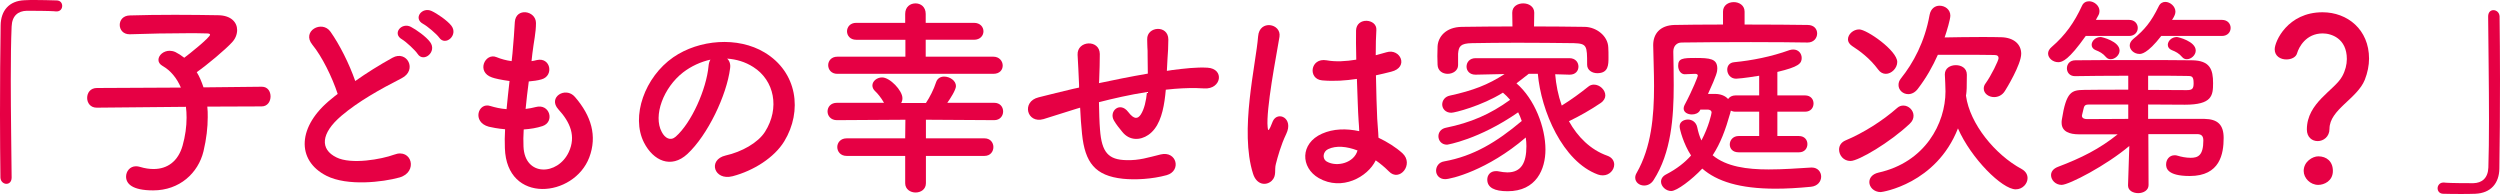 <?xml version="1.0" encoding="utf-8"?>
<!-- Generator: Adobe Illustrator 27.5.0, SVG Export Plug-In . SVG Version: 6.00 Build 0)  -->
<svg version="1.1" id="レイヤー_1" xmlns="http://www.w3.org/2000/svg" xmlns:xlink="http://www.w3.org/1999/xlink" x="0px"
	 y="0px" viewBox="0 0 354.54 27.51" style="enable-background:new 0 0 354.54 27.51;" xml:space="preserve">
<style type="text/css">
	.st0{fill:#E60044;}
</style>
<g>
	<path class="st0" d="M1.65,25.17c0,0.63-0.36,0.9-0.75,0.9c-0.39,0-0.81-0.33-0.84-0.87C0.03,22.62,0,19.5,0,16.26
		C0,11.79,0.03,7.17,0.09,3.6c0.03-2.07,1.17-3.48,3.39-3.57C3.99,0,4.47,0,4.95,0C6,0,6.93,0.03,8.01,0.06
		c0.57,0,0.81,0.39,0.81,0.78c0,0.39-0.27,0.78-0.78,0.78c-0.03,0-0.09,0-0.12,0C7.74,1.59,6.9,1.53,3.78,1.53
		c-1.2,0.03-2.07,0.69-2.13,2.22c-0.09,1.98-0.12,4.68-0.12,7.62c0,4.68,0.09,9.93,0.12,13.77V25.17z"/>
	<path class="st0" d="M29.4,15.12c0.06,0.48,0.06,0.96,0.06,1.5c0,1.44-0.18,3.06-0.6,4.83C28.11,24.54,25.47,27,21.72,27
		c-3,0-3.84-0.96-3.84-1.95c0-0.75,0.54-1.47,1.41-1.47c0.18,0,0.36,0.03,0.57,0.09c0.69,0.21,1.32,0.3,1.92,0.3
		c1.98,0,3.48-1.11,4.11-3.3c0.39-1.38,0.57-2.73,0.57-3.99c0-0.54-0.03-1.05-0.09-1.53l-12.63,0.12h-0.03
		c-0.9,0-1.35-0.69-1.35-1.38c0-0.72,0.45-1.41,1.38-1.41l11.91-0.06c-0.57-1.35-1.47-2.43-2.58-3.06c-0.42-0.24-0.6-0.54-0.6-0.87
		c0-0.66,0.72-1.29,1.59-1.29c0.24,0,0.54,0.06,0.81,0.18c0.42,0.21,0.84,0.48,1.26,0.81c0.66-0.48,3.66-2.88,3.66-3.27
		c0-0.12-0.15-0.18-0.51-0.18c-0.78-0.03-1.68-0.03-2.61-0.03c-2.61,0-5.67,0.06-8.25,0.15c-0.03,0-0.03,0-0.06,0
		c-0.9,0-1.38-0.66-1.38-1.32c0-0.66,0.45-1.32,1.41-1.35c1.86-0.06,4.17-0.09,6.42-0.09c2.25,0,4.47,0.03,6.15,0.06
		c1.83,0.03,2.67,1.02,2.67,2.1c0,0.6-0.24,1.23-0.72,1.74c-0.9,0.99-3.57,3.24-5.01,4.23c0.39,0.63,0.69,1.35,0.96,2.16l8.25-0.09
		h0.03c0.84,0,1.23,0.69,1.23,1.38c0,0.69-0.42,1.41-1.26,1.41L29.4,15.12z"/>
	<path class="st0" d="M44.29,6.33c-1.56-1.92,1.38-3.54,2.58-1.83c1.29,1.83,2.64,4.5,3.51,6.99c1.62-1.14,3.33-2.22,5.28-3.3
		c2.04-1.14,3.6,1.74,1.29,2.91c-3.06,1.56-6.15,3.3-8.52,5.31c-2.97,2.52-3.06,4.77-0.72,5.91c2.1,1.05,6.39,0.27,8.19-0.39
		c2.52-0.96,3.42,2.49,0.75,3.24c-2.37,0.66-7.38,1.26-10.35-0.24c-4.32-2.19-4.14-7.05,0.72-10.92c0.3-0.24,0.57-0.48,0.87-0.69
		C47.11,10.95,45.67,8.01,44.29,6.33z M59.23,7.65c-0.33-0.51-1.65-1.74-2.22-2.07c-1.44-0.81-0.06-2.46,1.26-1.77
		C59.02,4.2,60.43,5.19,61,5.97C62.02,7.35,60.07,8.94,59.23,7.65z M62.29,5.34c-0.36-0.51-1.71-1.65-2.28-1.95
		c-1.47-0.78-0.15-2.46,1.2-1.83C61.99,1.92,63.4,2.88,64,3.63C65.05,4.98,63.16,6.6,62.29,5.34z"/>
	<path class="st0" d="M74.24,20.79c0.18,4.29,4.86,4.11,6.42,0.78c1.05-2.25,0.21-4.23-1.47-6.06c-1.56-1.71,1.02-3.3,2.34-1.77
		c2.34,2.7,3.18,5.55,2.04,8.58c-2.16,5.7-11.73,6.69-11.97-1.32c-0.03-0.84-0.03-1.74,0.03-2.67c-1.08-0.09-1.92-0.27-2.31-0.36
		c-2.43-0.66-1.5-3.51,0.21-2.94c0.69,0.21,1.47,0.39,2.31,0.45c0.12-1.32,0.27-2.64,0.42-3.99c-1.14-0.15-2.1-0.36-2.49-0.51
		c-2.28-0.78-0.96-3.54,0.63-2.88c0.66,0.27,1.41,0.48,2.16,0.57c0.03-0.36,0.09-0.75,0.12-1.11c0.18-1.89,0.24-3.03,0.33-4.44
		c0.15-2.1,3-1.62,3,0.15c0,1.41-0.3,2.55-0.51,4.32c-0.03,0.36-0.09,0.72-0.12,1.08c0.27-0.03,0.51-0.09,0.75-0.15
		c1.95-0.45,2.46,2.22,0.69,2.73c-0.6,0.18-1.2,0.24-1.83,0.3c-0.18,1.35-0.33,2.64-0.45,3.9c0.51-0.06,0.99-0.15,1.44-0.27
		c1.98-0.54,2.73,2.1,0.96,2.7c-0.81,0.27-1.74,0.42-2.67,0.48C74.21,19.23,74.21,20.04,74.24,20.79z"/>
	<path class="st0" d="M103.54,9.69c-0.48,3.81-3.18,9.48-6.06,12.15c-2.31,2.13-4.83,0.96-6.15-1.62c-1.89-3.72,0.12-9.3,4.14-12.09
		c3.69-2.55,9.18-2.97,12.96-0.69c4.65,2.79,5.4,8.31,2.79,12.6c-1.41,2.31-4.35,4.17-7.32,4.95c-2.64,0.69-3.57-2.34-0.99-2.94
		c2.28-0.51,4.59-1.8,5.58-3.36c2.13-3.36,1.32-7.29-1.65-9.18c-1.17-0.75-2.43-1.11-3.72-1.2C103.45,8.61,103.63,9.09,103.54,9.69z
		 M96.88,10.26c-2.79,2.16-4.29,6.15-3.03,8.46c0.45,0.87,1.23,1.32,1.98,0.66c2.25-1.98,4.35-6.75,4.65-9.99
		c0.03-0.36,0.12-0.69,0.27-0.93C99.37,8.76,98.02,9.39,96.88,10.26z"/>
	<path class="st0" d="M131.31,22.11v3.87c0,0.87-0.72,1.32-1.47,1.32c-0.72,0-1.47-0.45-1.47-1.32v-3.87h-8.31
		c-0.87,0-1.32-0.63-1.32-1.26c0-0.6,0.45-1.23,1.32-1.23h8.31l0.03-2.64l-9.72,0.06c-0.87,0-1.32-0.63-1.32-1.23
		c0-0.63,0.45-1.23,1.32-1.23h6.69c-0.42-0.75-0.96-1.38-1.23-1.62c-0.3-0.27-0.42-0.57-0.42-0.84c0-0.6,0.63-1.14,1.38-1.14
		c1.11,0,2.88,1.86,2.88,2.94c0,0.27-0.06,0.48-0.18,0.69h3.51c0.54-0.81,1.11-1.92,1.44-2.94c0.18-0.57,0.66-0.81,1.14-0.81
		c0.81,0,1.68,0.57,1.68,1.35c0,0.54-0.84,1.83-1.23,2.37H141c0.84,0,1.26,0.6,1.26,1.23c0,0.6-0.42,1.23-1.26,1.23l-9.69-0.06v2.64
		h8.31c0.84,0,1.26,0.63,1.26,1.23c0,0.63-0.42,1.26-1.26,1.26H131.31z M118.74,10.47c-0.84,0-1.29-0.6-1.29-1.23
		c0-0.6,0.45-1.2,1.29-1.2h9.66v-2.4h-6.99c-0.84,0-1.29-0.6-1.29-1.2s0.45-1.2,1.29-1.2h6.96V1.98c0-1.02,0.72-1.5,1.47-1.5
		c0.72,0,1.44,0.48,1.44,1.5v1.26h6.84c0.9,0,1.35,0.6,1.35,1.2s-0.45,1.2-1.35,1.2h-6.84v2.4h9.6c0.84,0,1.32,0.63,1.32,1.26
		c0,0.6-0.42,1.17-1.32,1.17H118.74z"/>
	<path class="st0" d="M152.67,15.42c-2.64,0.84-3.78,1.2-4.68,1.47c-2.37,0.69-3.18-2.49-0.69-3.09c1.35-0.33,3.57-0.9,4.89-1.2
		l0.84-0.18v-0.39c-0.06-1.74-0.15-2.97-0.21-4.26c-0.09-2.04,3.12-2.22,3.15-0.12c0,0.96-0.03,2.34-0.09,3.75l-0.03,0.39
		c1.98-0.42,4.47-0.93,6.93-1.35c0-0.9-0.03-1.74-0.03-2.49c0-0.66,0-0.96-0.03-1.2c-0.03-0.24,0-0.51-0.03-1.17
		c-0.06-1.86,3-2.1,3,0.03c0,1.02-0.06,1.89-0.12,2.73c-0.03,0.51-0.06,1.11-0.09,1.71c0.27-0.03,0.51-0.09,0.78-0.12
		c1.71-0.21,3.39-0.42,4.98-0.33c2.46,0.15,1.98,3.09-0.45,2.94c-1.5-0.09-2.7-0.06-4.23,0.06c-0.42,0.03-0.81,0.09-1.23,0.12
		c-0.03,0.51-0.12,1.05-0.18,1.56c-0.3,2.04-0.9,3.9-2.31,4.86c-1.14,0.78-2.67,0.84-3.69-0.45c-0.42-0.51-0.84-1.02-1.17-1.59
		c-0.78-1.32,0.84-2.76,2.01-1.23c0.87,1.14,1.38,0.99,1.8,0.36c0.48-0.75,0.75-1.89,0.87-3.18c-2.49,0.39-4.83,0.93-6.81,1.44
		c0.03,1.41,0.06,2.85,0.15,3.9c0.24,3.24,1.2,4.26,3.72,4.32c1.86,0.06,3.15-0.39,4.89-0.81c2.28-0.54,2.97,2.34,0.84,2.94
		c-2.07,0.57-4.47,0.69-6.21,0.51c-3.93-0.42-5.37-2.28-5.79-6.36c-0.12-1.08-0.21-2.46-0.27-3.72L152.67,15.42z"/>
	<path class="st0" d="M177.7,24.63c-0.96-3.03-0.87-6.9-0.48-10.53c0.39-3.63,1.05-6.99,1.2-8.94c0.18-2.43,3.33-1.83,3.03,0.06
		c-0.21,1.35-0.72,3.96-1.11,6.51c-0.39,2.55-0.69,5.07-0.57,6.27c0.06,0.54,0.09,0.63,0.39,0.03c0.09-0.18,0.3-0.72,0.36-0.87
		c0.69-1.44,2.97-0.42,1.89,1.83c-0.39,0.81-0.69,1.62-0.93,2.37s-0.42,1.41-0.54,1.89c-0.24,0.84,0.15,1.68-0.6,2.4
		C179.56,26.37,178.21,26.25,177.7,24.63z M187.03,25.26c-2.61-1.5-2.67-4.92,0.45-6.3c1.62-0.72,3.45-0.75,5.28-0.36
		c0-0.48-0.06-0.93-0.09-1.5c-0.09-1.23-0.15-3.54-0.24-5.91c-1.62,0.24-3.21,0.36-4.92,0.21c-2.07-0.18-1.71-3.24,0.6-2.85
		c1.32,0.24,2.76,0.15,4.23-0.09c-0.03-1.68-0.06-3.21-0.03-4.14c0.06-1.95,3-1.68,2.88-0.06c-0.06,0.84-0.09,2.1-0.09,3.57
		c0.51-0.15,1.05-0.27,1.53-0.42c1.95-0.6,3.24,2.13,0.66,2.76c-0.72,0.18-1.44,0.36-2.16,0.51c0.03,2.34,0.12,4.68,0.18,6.15
		c0.03,0.75,0.15,1.74,0.18,2.7c1.26,0.6,2.46,1.35,3.39,2.19c1.71,1.56-0.42,4.17-1.92,2.58c-0.54-0.54-1.17-1.08-1.86-1.56
		C193.96,25.11,190.3,27.12,187.03,25.26z M192.49,21.33c-1.5-0.57-3-0.72-4.14-0.18c-0.72,0.33-0.9,1.35-0.18,1.77
		c1.44,0.81,3.87,0.18,4.35-1.59H192.49z"/>
	<path class="st0" d="M220.55,10.53c0.12,1.47,0.42,3,0.93,4.44c1.32-0.81,2.67-1.8,3.75-2.67c0.24-0.21,0.54-0.3,0.81-0.3
		c0.84,0,1.62,0.75,1.62,1.53c0,0.36-0.18,0.75-0.66,1.08c-1.41,0.96-3,1.86-4.5,2.58c1.23,2.22,3.06,4.05,5.43,4.89
		c0.69,0.24,0.99,0.75,0.99,1.26c0,0.75-0.66,1.53-1.62,1.53c-0.21,0-0.45-0.03-0.69-0.12c-5.01-1.83-8.07-9.06-8.52-14.28h-1.29
		c-0.63,0.48-1.2,0.93-1.74,1.35c2.58,2.22,4.11,6.24,4.11,9.39c0,2.79-1.29,5.91-5.37,5.91c-1.86,0-2.88-0.51-2.88-1.65
		c0-0.63,0.42-1.2,1.23-1.2c0.12,0,0.24,0,0.36,0.03c0.45,0.09,0.87,0.15,1.26,0.15c1.98,0,2.7-1.38,2.7-3.72
		c0-0.39-0.03-0.81-0.09-1.23c-5.46,4.68-10.62,5.91-11.43,5.91c-0.84,0-1.29-0.6-1.29-1.2c0-0.6,0.39-1.2,1.14-1.32
		c4.17-0.75,7.44-2.73,11.01-5.73c-0.15-0.42-0.3-0.84-0.51-1.23c-5.58,3.87-10.05,4.59-10.08,4.59c-0.81,0-1.23-0.6-1.23-1.2
		c0-0.51,0.33-1.05,1.05-1.2c3.54-0.72,6.3-1.92,9.12-3.96c-0.3-0.36-0.66-0.72-1.02-1.02c-3.03,1.89-6.84,2.85-7.32,2.85
		c-0.84,0-1.29-0.6-1.29-1.17c0-0.54,0.36-1.11,1.08-1.26c3.3-0.72,5.4-1.53,7.77-3.06l-4.11,0.09h-0.03
		c-0.84,0-1.26-0.57-1.26-1.14c0-0.6,0.42-1.2,1.29-1.2h13.29c0.87,0,1.29,0.6,1.29,1.2c0,0.57-0.39,1.14-1.23,1.14
		c-0.03,0-0.03,0-0.06,0L220.55,10.53z M217.55,3.75c2.46,0,4.89,0.03,7.2,0.06c1.62,0.03,3.27,1.26,3.33,2.91
		c0.03,0.42,0.03,0.93,0.03,1.41c0,1.05,0,2.25-1.59,2.25c-0.72,0-1.44-0.42-1.44-1.2c0-0.03,0-0.03,0-0.06c0-2.64-0.03-2.94-1.89-3
		c-2.4-0.03-5.28-0.06-8.07-0.06c-2.31,0-4.53,0.03-6.36,0.06c-1.65,0.03-1.89,0.45-1.98,1.5c0,0,0,0,0,1.59v0.03
		c0,0.78-0.75,1.23-1.47,1.23s-1.41-0.42-1.44-1.29c0-0.36-0.03-0.78-0.03-1.23s0.03-0.9,0.03-1.35c0.06-1.35,1.14-2.76,3.45-2.79
		c2.28-0.03,4.71-0.06,7.17-0.06l-0.03-1.92V1.8c0-0.9,0.78-1.32,1.56-1.32c0.78,0,1.56,0.45,1.56,1.32v0.03L217.55,3.75z"/>
	<path class="st0" d="M256.32,6.03c-1.65-0.03-4.77-0.06-8.01-0.06c-3.93,0-8.01,0.03-9.81,0.06c-0.75,0-1.2,0.54-1.2,1.29
		c0.03,1.47,0.06,3.09,0.06,4.77c0,4.56-0.36,9.57-2.85,13.44c-0.36,0.57-0.87,0.78-1.35,0.78c-0.66,0-1.26-0.45-1.26-1.11
		c0-0.21,0.06-0.45,0.21-0.69c2.07-3.63,2.46-7.98,2.46-12.3c0-1.95-0.09-3.9-0.12-5.76c0-0.03,0-0.06,0-0.06
		c0-1.59,0.96-2.79,3-2.85c1.47-0.03,4.05-0.06,6.9-0.06V1.65c0-0.9,0.75-1.35,1.53-1.35c0.75,0,1.53,0.45,1.53,1.35v1.83
		c3.57,0,7.08,0.03,8.94,0.06c0.93,0,1.35,0.6,1.35,1.2c0,0.66-0.48,1.29-1.35,1.29H256.32z M246.57,21.6
		c-0.87,0-1.26-0.54-1.26-1.11c0-0.6,0.45-1.2,1.26-1.2h2.91v-3.45h-3.36c-0.27,0-0.48-0.06-0.66-0.15l-0.09,0.36
		c-0.66,2.34-1.38,4.29-2.49,5.97c1.95,1.62,4.86,2.01,7.95,2.01c2.01,0,4.08-0.15,6.03-0.27c0.03,0,0.06,0,0.09,0
		c0.84,0,1.32,0.63,1.32,1.29s-0.48,1.35-1.47,1.44c-1.83,0.18-3.51,0.27-4.98,0.27c-5.13,0-8.34-1.05-10.41-2.85
		c-1.47,1.56-3.6,3.18-4.41,3.18c-0.75,0-1.44-0.66-1.44-1.32c0-0.39,0.21-0.78,0.75-1.05c1.5-0.78,2.64-1.68,3.51-2.67
		c-1.05-1.59-1.62-3.69-1.62-4.11c0-0.93,1.02-0.99,1.17-0.99c0.6,0,1.17,0.39,1.32,1.08c0.15,0.72,0.33,1.32,0.6,1.89
		c1.05-1.98,1.44-3.81,1.44-3.96c0-0.3-0.3-0.42-0.54-0.42h-1.05l-0.06,0.12c-0.21,0.39-0.66,0.57-1.14,0.57
		c-0.6,0-1.17-0.3-1.17-0.84c0-0.15,0.03-0.3,0.12-0.48c1.2-2.25,1.89-4.08,1.89-4.17c0-0.21-0.18-0.27-0.39-0.27
		c-0.27,0-1.23,0.06-1.47,0.06c-0.57,0-0.93-0.6-0.93-1.2c0-1.05,0.63-1.11,2.43-1.11c2.07,0,3.12,0.09,3.12,1.5
		c0,0.42-0.06,0.87-1.32,3.6h1.02c0.72,0,1.41,0.24,1.83,0.72c0.21-0.3,0.57-0.51,1.05-0.51h3.36v-2.79
		c-2.16,0.36-3.18,0.42-3.27,0.42c-0.81,0-1.26-0.66-1.26-1.29c0-0.51,0.3-0.99,0.99-1.05c2.49-0.24,5.25-0.78,7.83-1.71
		c0.18-0.06,0.39-0.09,0.54-0.09c0.75,0,1.2,0.57,1.2,1.2c0,0.78-0.42,1.26-3.45,1.98v3.33h3.93c0.81,0,1.2,0.57,1.2,1.14
		c0,0.6-0.39,1.17-1.2,1.17h-3.93v3.45h3.06c0.81,0,1.2,0.57,1.2,1.14c0,0.6-0.39,1.17-1.2,1.17H246.57z"/>
	<path class="st0" d="M262.43,22.83c-0.99,0-1.62-0.81-1.62-1.62c0-0.51,0.27-1.02,0.9-1.29c2.52-1.05,5.28-2.79,7.35-4.62
		c0.27-0.24,0.57-0.33,0.87-0.33c0.75,0,1.44,0.66,1.44,1.44c0,0.39-0.15,0.78-0.54,1.14C268.04,20.19,263.57,22.83,262.43,22.83z
		 M266.36,9.87c-1.2-1.62-2.61-2.64-3.72-3.36c-0.39-0.27-0.57-0.6-0.57-0.93c0-0.72,0.75-1.41,1.59-1.41c1.08,0,5.4,3,5.4,4.62
		c0,0.87-0.81,1.68-1.62,1.68C267.05,10.47,266.66,10.29,266.36,9.87z M278.81,13.59c0.54,3.96,4.11,8.34,7.89,10.38
		c0.6,0.33,0.84,0.81,0.84,1.29c0,0.78-0.69,1.59-1.68,1.59c-1.92,0-6.33-4.38-8.19-8.64c-3.09,7.86-10.74,9.03-10.95,9.03
		c-0.99,0-1.62-0.72-1.62-1.41c0-0.57,0.39-1.14,1.29-1.35c6.63-1.47,9.51-6.99,9.51-11.52c0-0.72-0.06-1.62-0.09-2.37
		c0-0.03,0-0.06,0-0.06c0-0.87,0.78-1.29,1.56-1.29c0.78,0,1.56,0.42,1.56,1.35c0,1.89-0.03,2.28-0.09,2.76l-0.03,0.15V13.59z
		 M272,12.57c-0.42,0.57-0.93,0.78-1.38,0.78c-0.75,0-1.38-0.57-1.38-1.29c0-0.33,0.09-0.63,0.36-0.96c1.71-2.13,3.36-5.13,4.05-9
		c0.18-0.9,0.78-1.29,1.41-1.29c0.78,0,1.53,0.54,1.53,1.41c0,0.51-0.48,2.13-0.81,3.09c1.56-0.03,3.42-0.06,5.13-0.06
		c1.08,0,2.07,0,2.94,0.03c1.74,0.06,2.79,0.99,2.79,2.34c0,1.53-2.13,5.01-2.31,5.28c-0.39,0.63-0.99,0.87-1.53,0.87
		c-0.78,0-1.47-0.51-1.47-1.2c0-0.24,0.06-0.48,0.24-0.72c0.81-1.11,1.86-3.27,1.86-3.6c0-0.27-0.15-0.45-0.6-0.45
		c-1.08-0.03-3.48-0.03-5.61-0.03c-0.9,0-1.71,0-2.4,0C274.07,9.45,273.17,11.04,272,12.57z"/>
	<path class="st0" d="M295.79,5.1c-2.4,3.39-3.3,3.72-3.9,3.72c-0.75,0-1.44-0.57-1.44-1.23c0-0.3,0.15-0.63,0.51-0.93
		c1.95-1.68,3.21-3.48,4.29-5.82c0.21-0.48,0.6-0.66,1.02-0.66c0.69,0,1.47,0.6,1.47,1.38c0,0.18-0.03,0.39-0.15,0.6
		c-0.12,0.21-0.24,0.42-0.36,0.66h4.71c0.81,0,1.23,0.57,1.23,1.14c0,0.57-0.42,1.14-1.23,1.14H295.79z M304.67,19.02l0.03,7.23
		c0,0.75-0.75,1.14-1.47,1.14s-1.44-0.36-1.44-1.08c0-0.03,0-0.03,0-0.06l0.18-5.55c-3.21,2.73-8.55,5.52-9.6,5.52
		c-0.87,0-1.5-0.69-1.5-1.38c0-0.45,0.27-0.9,0.96-1.17c3.33-1.26,5.91-2.55,8.49-4.62h-5.49c-1.35,0-2.46-0.39-2.46-1.65
		c0-0.12,0-0.27,0.03-0.42c0.63-4.02,1.38-4.2,3.18-4.23c1.35-0.03,3.75-0.03,6.24-0.03v-1.98c-2.91,0-5.79,0.03-7.53,0.06h-0.03
		c-0.75,0-1.14-0.54-1.14-1.11s0.39-1.14,1.2-1.14c1.86-0.03,5.13-0.03,8.37-0.03c3.24,0,6.45,0,8.16,0.03c2.58,0.03,3,1.32,3,3.24
		c0,1.77-0.15,3.06-3.99,3.06c-1.11,0-3.09-0.03-5.22-0.03v2.04c7.98,0,7.98,0,7.98,0c1.86,0.03,2.73,0.81,2.73,2.7
		c0,2.25-0.51,5.4-4.8,5.4c-3.3,0-3.36-1.2-3.36-1.65c0-0.66,0.45-1.29,1.2-1.29c0.12,0,0.27,0,0.42,0.06
		c0.48,0.15,1.2,0.3,1.86,0.3c1.05,0,1.8-0.33,1.8-2.46c0-0.69-0.33-0.9-0.9-0.9H304.67z M301.82,14.82c-5.37,0-5.37,0-5.37,0
		c-0.63,0-0.84,0.03-0.96,0.57c-0.06,0.27-0.15,0.63-0.21,0.87c0,0.06-0.03,0.09-0.03,0.15c0,0.33,0.3,0.48,0.72,0.48
		c1.32,0,3.48-0.03,5.85-0.03V14.82z M299.33,8.4c-0.24,0-0.48-0.09-0.66-0.3c-0.45-0.54-0.93-0.78-1.47-0.99
		c-0.39-0.15-0.57-0.45-0.57-0.75c0-0.54,0.54-1.11,1.29-1.11c0.15,0,2.67,0.6,2.67,1.92C300.59,7.83,299.93,8.4,299.33,8.4z
		 M306.5,5.1c-1.98,2.55-2.85,2.55-3.09,2.55c-0.75,0-1.38-0.57-1.38-1.2c0-0.3,0.15-0.63,0.51-0.93c1.56-1.26,2.52-2.4,3.6-4.62
		c0.21-0.45,0.57-0.63,0.93-0.63c0.69,0,1.44,0.63,1.44,1.38c0,0.27-0.09,0.6-0.48,1.17h7.08c0.81,0,1.23,0.57,1.23,1.14
		c0,0.57-0.42,1.14-1.23,1.14H306.5z M304.64,12.75c2.31,0,4.41,0.03,5.46,0.03c0.75,0,0.99-0.15,0.99-0.96
		c0-1.05-0.27-1.05-0.99-1.05c-1.26-0.03-3.24-0.03-5.46-0.03V12.75z M310.13,8.4c-0.24,0-0.48-0.09-0.66-0.3
		c-0.45-0.54-0.93-0.78-1.47-0.99c-0.39-0.15-0.57-0.45-0.57-0.75c0-0.54,0.54-1.11,1.29-1.11c0.15,0,2.67,0.6,2.67,1.92
		C311.39,7.83,310.73,8.4,310.13,8.4z"/>
	<path class="st0" d="M327.15,18.36c0-3.81,3.93-5.55,5.01-7.53c0.45-0.81,0.66-1.68,0.66-2.46c0-2.94-2.22-3.63-3.42-3.63
		c-2.4,0-3.39,1.98-3.63,2.79c-0.15,0.6-0.84,0.9-1.53,0.9c-0.81,0-1.65-0.45-1.65-1.44c0-1.11,1.83-5.25,6.78-5.25
		c3.54,0,6.6,2.46,6.6,6.57c0,0.96-0.21,2.01-0.6,3c-1.08,2.7-5.01,4.23-5.01,6.96c0,1.14-0.87,1.74-1.68,1.74
		C327.9,20.01,327.15,19.47,327.15,18.36z M328.77,26.22c-1.14,0-2.07-0.96-2.07-1.98c0-1.32,1.26-2.07,2.07-2.07
		c1.17,0,2.07,0.72,2.07,2.07C330.84,25.68,329.58,26.22,328.77,26.22z"/>
	<path class="st0" d="M352.86,2.34c0-0.63,0.36-0.9,0.75-0.9c0.42,0,0.84,0.33,0.87,0.87c0.03,2.58,0.06,5.7,0.06,8.94
		c0,4.47-0.03,9.09-0.09,12.66c-0.03,2.07-1.2,3.48-3.42,3.57c-0.72,0.03-1.35,0.03-1.98,0.03c-0.84,0-1.65,0-2.55-0.03
		c-0.54,0-0.81-0.39-0.81-0.78c0-0.39,0.3-0.81,0.81-0.81c0.03,0,0.09,0,0.12,0c0.18,0.03,1.02,0.09,4.14,0.09
		c1.2-0.03,2.07-0.69,2.13-2.22c0.06-1.8,0.09-4.2,0.09-6.81c0-4.89-0.09-10.53-0.12-14.58V2.34z"/>
</g>
</svg>
